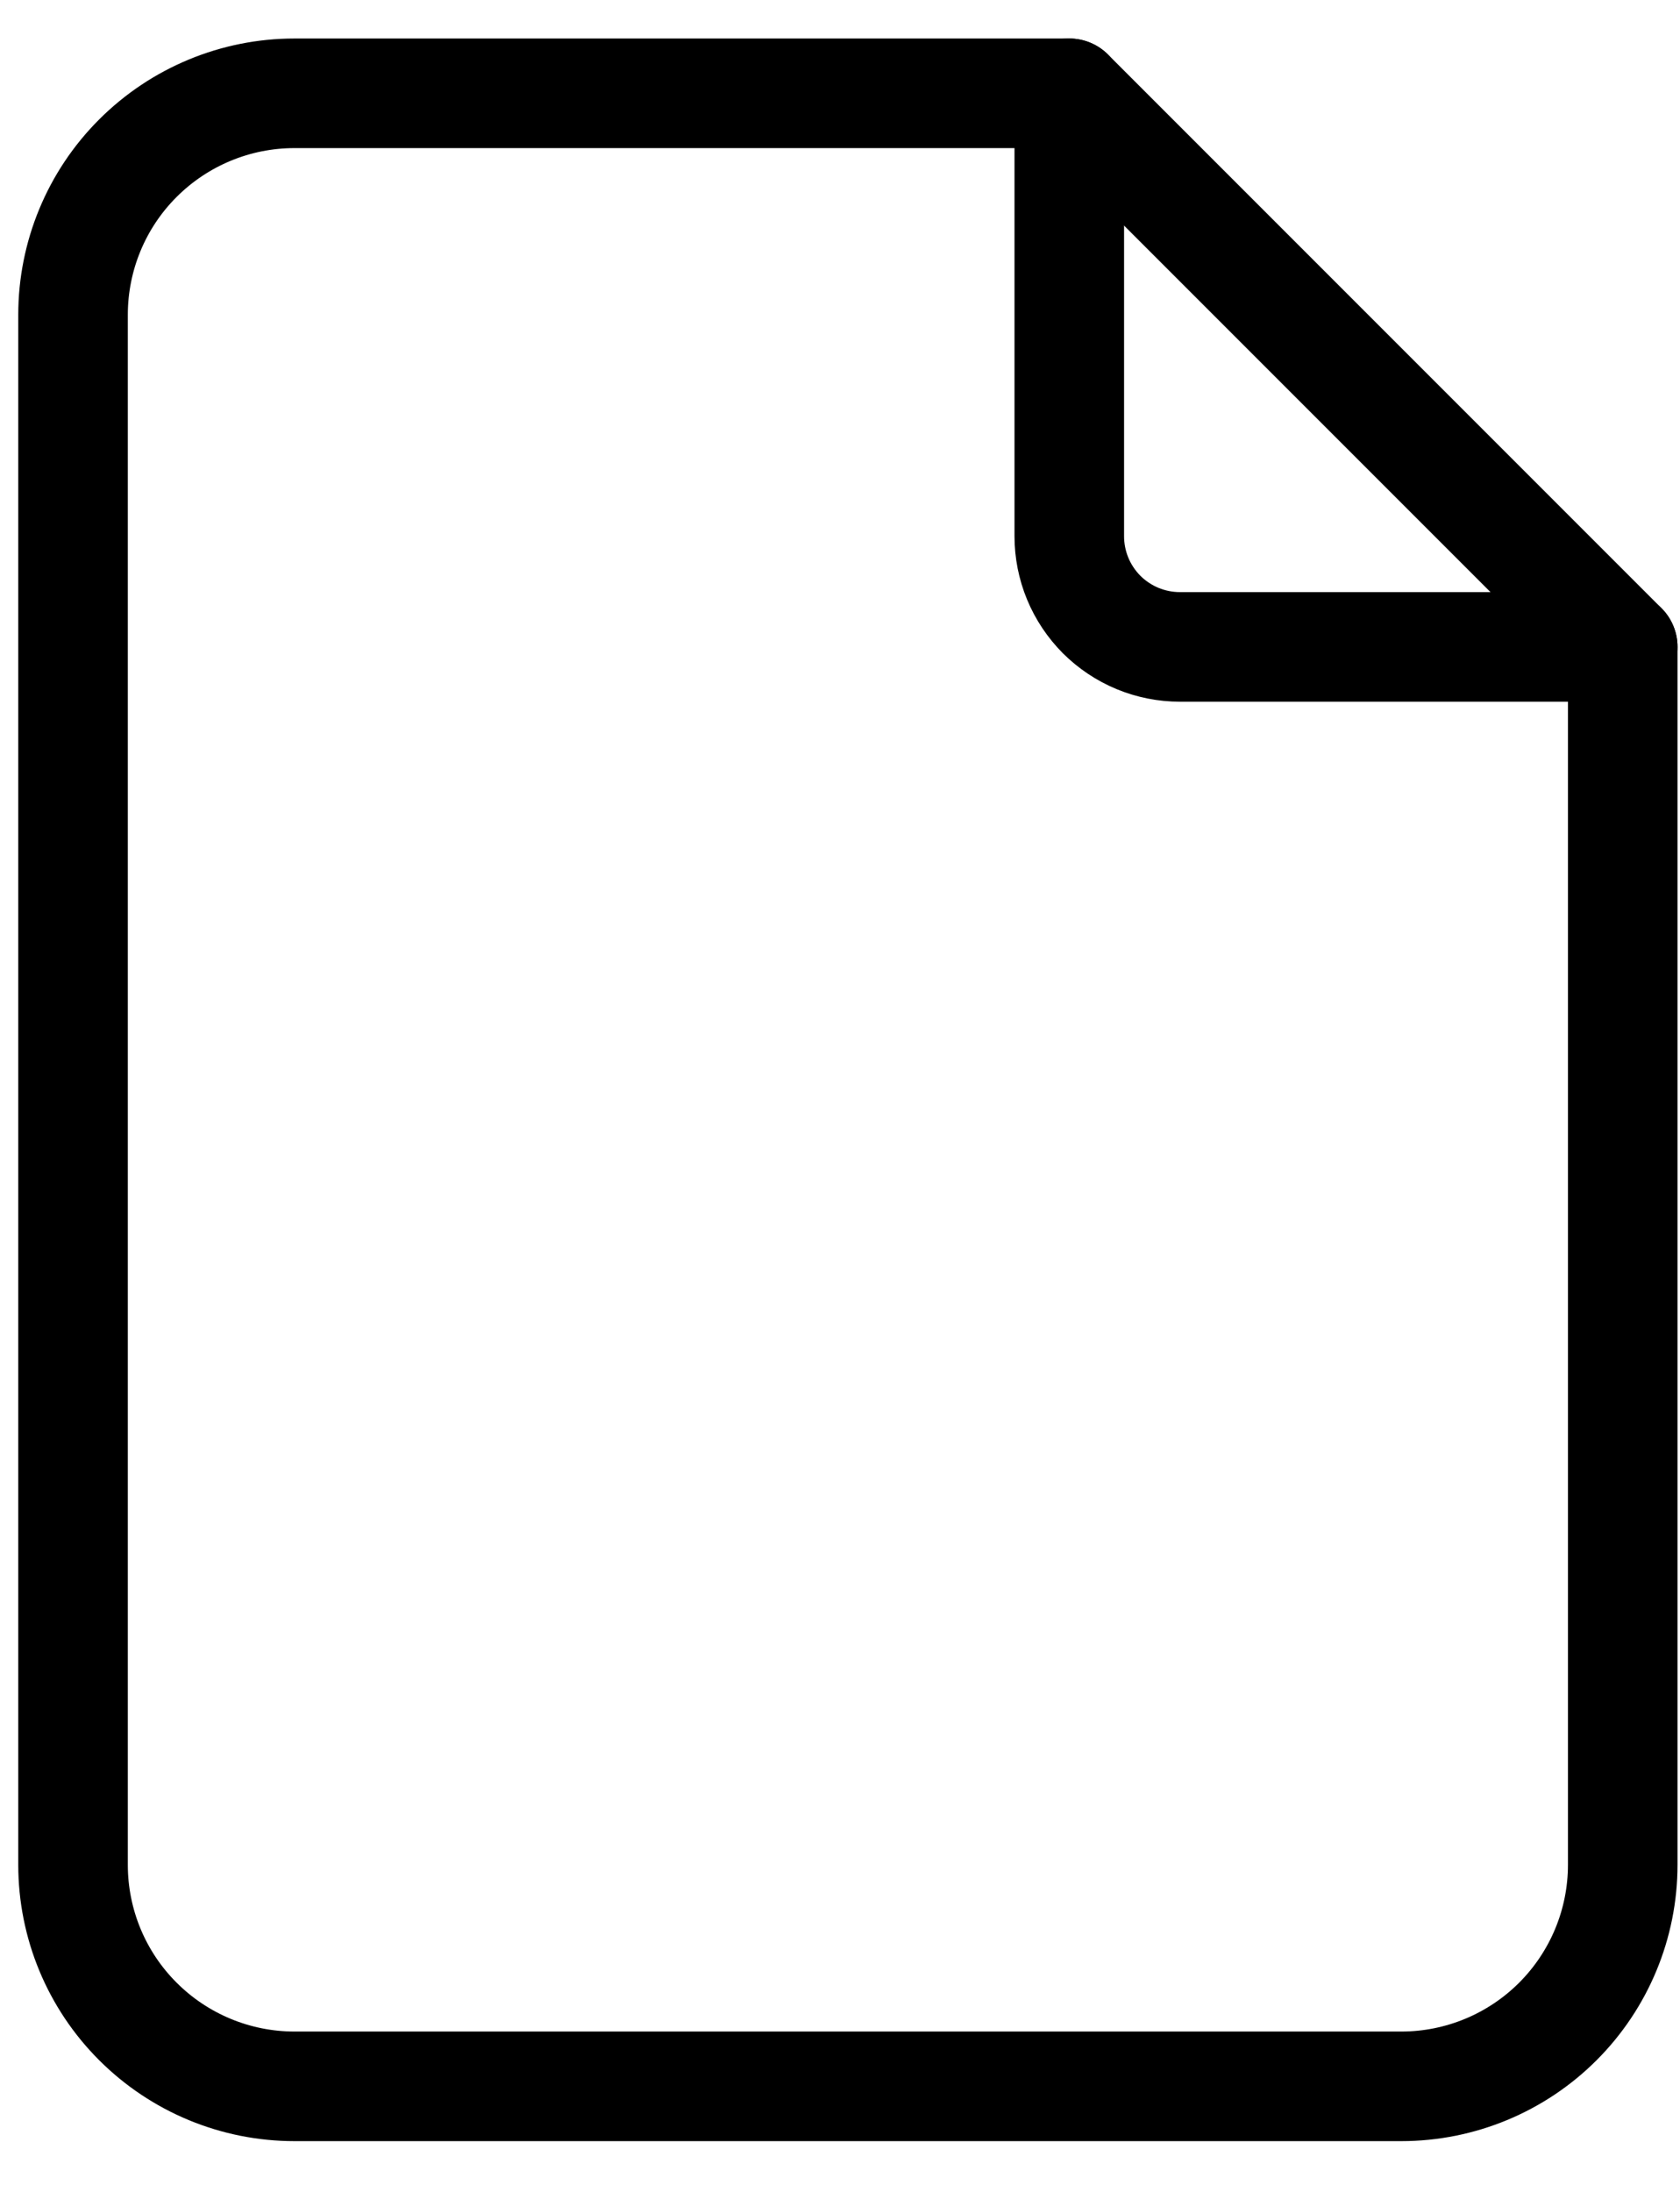<svg width="23" height="30" viewBox="0 0 23 30" fill="none" xmlns="http://www.w3.org/2000/svg">
<path d="M14.639 1.277V7.339C14.639 7.538 14.678 7.735 14.754 7.919C14.83 8.103 14.942 8.27 15.082 8.411C15.223 8.551 15.39 8.663 15.574 8.739C15.758 8.815 15.955 8.854 16.154 8.854H22.216" stroke="black" stroke-width="1.5" stroke-linecap="round" stroke-linejoin="round"/>
<path d="M19.185 28.555H4.031C3.227 28.555 2.456 28.235 1.888 27.667C1.319 27.099 1 26.328 1 25.524V4.308C1 3.504 1.319 2.733 1.888 2.165C2.456 1.597 3.227 1.277 4.031 1.277H14.639L22.216 8.854V25.524C22.216 26.328 21.896 27.099 21.328 27.667C20.76 28.235 19.989 28.555 19.185 28.555Z" stroke="black" stroke-width="1.5" stroke-linecap="round" stroke-linejoin="round"/>
</svg>
